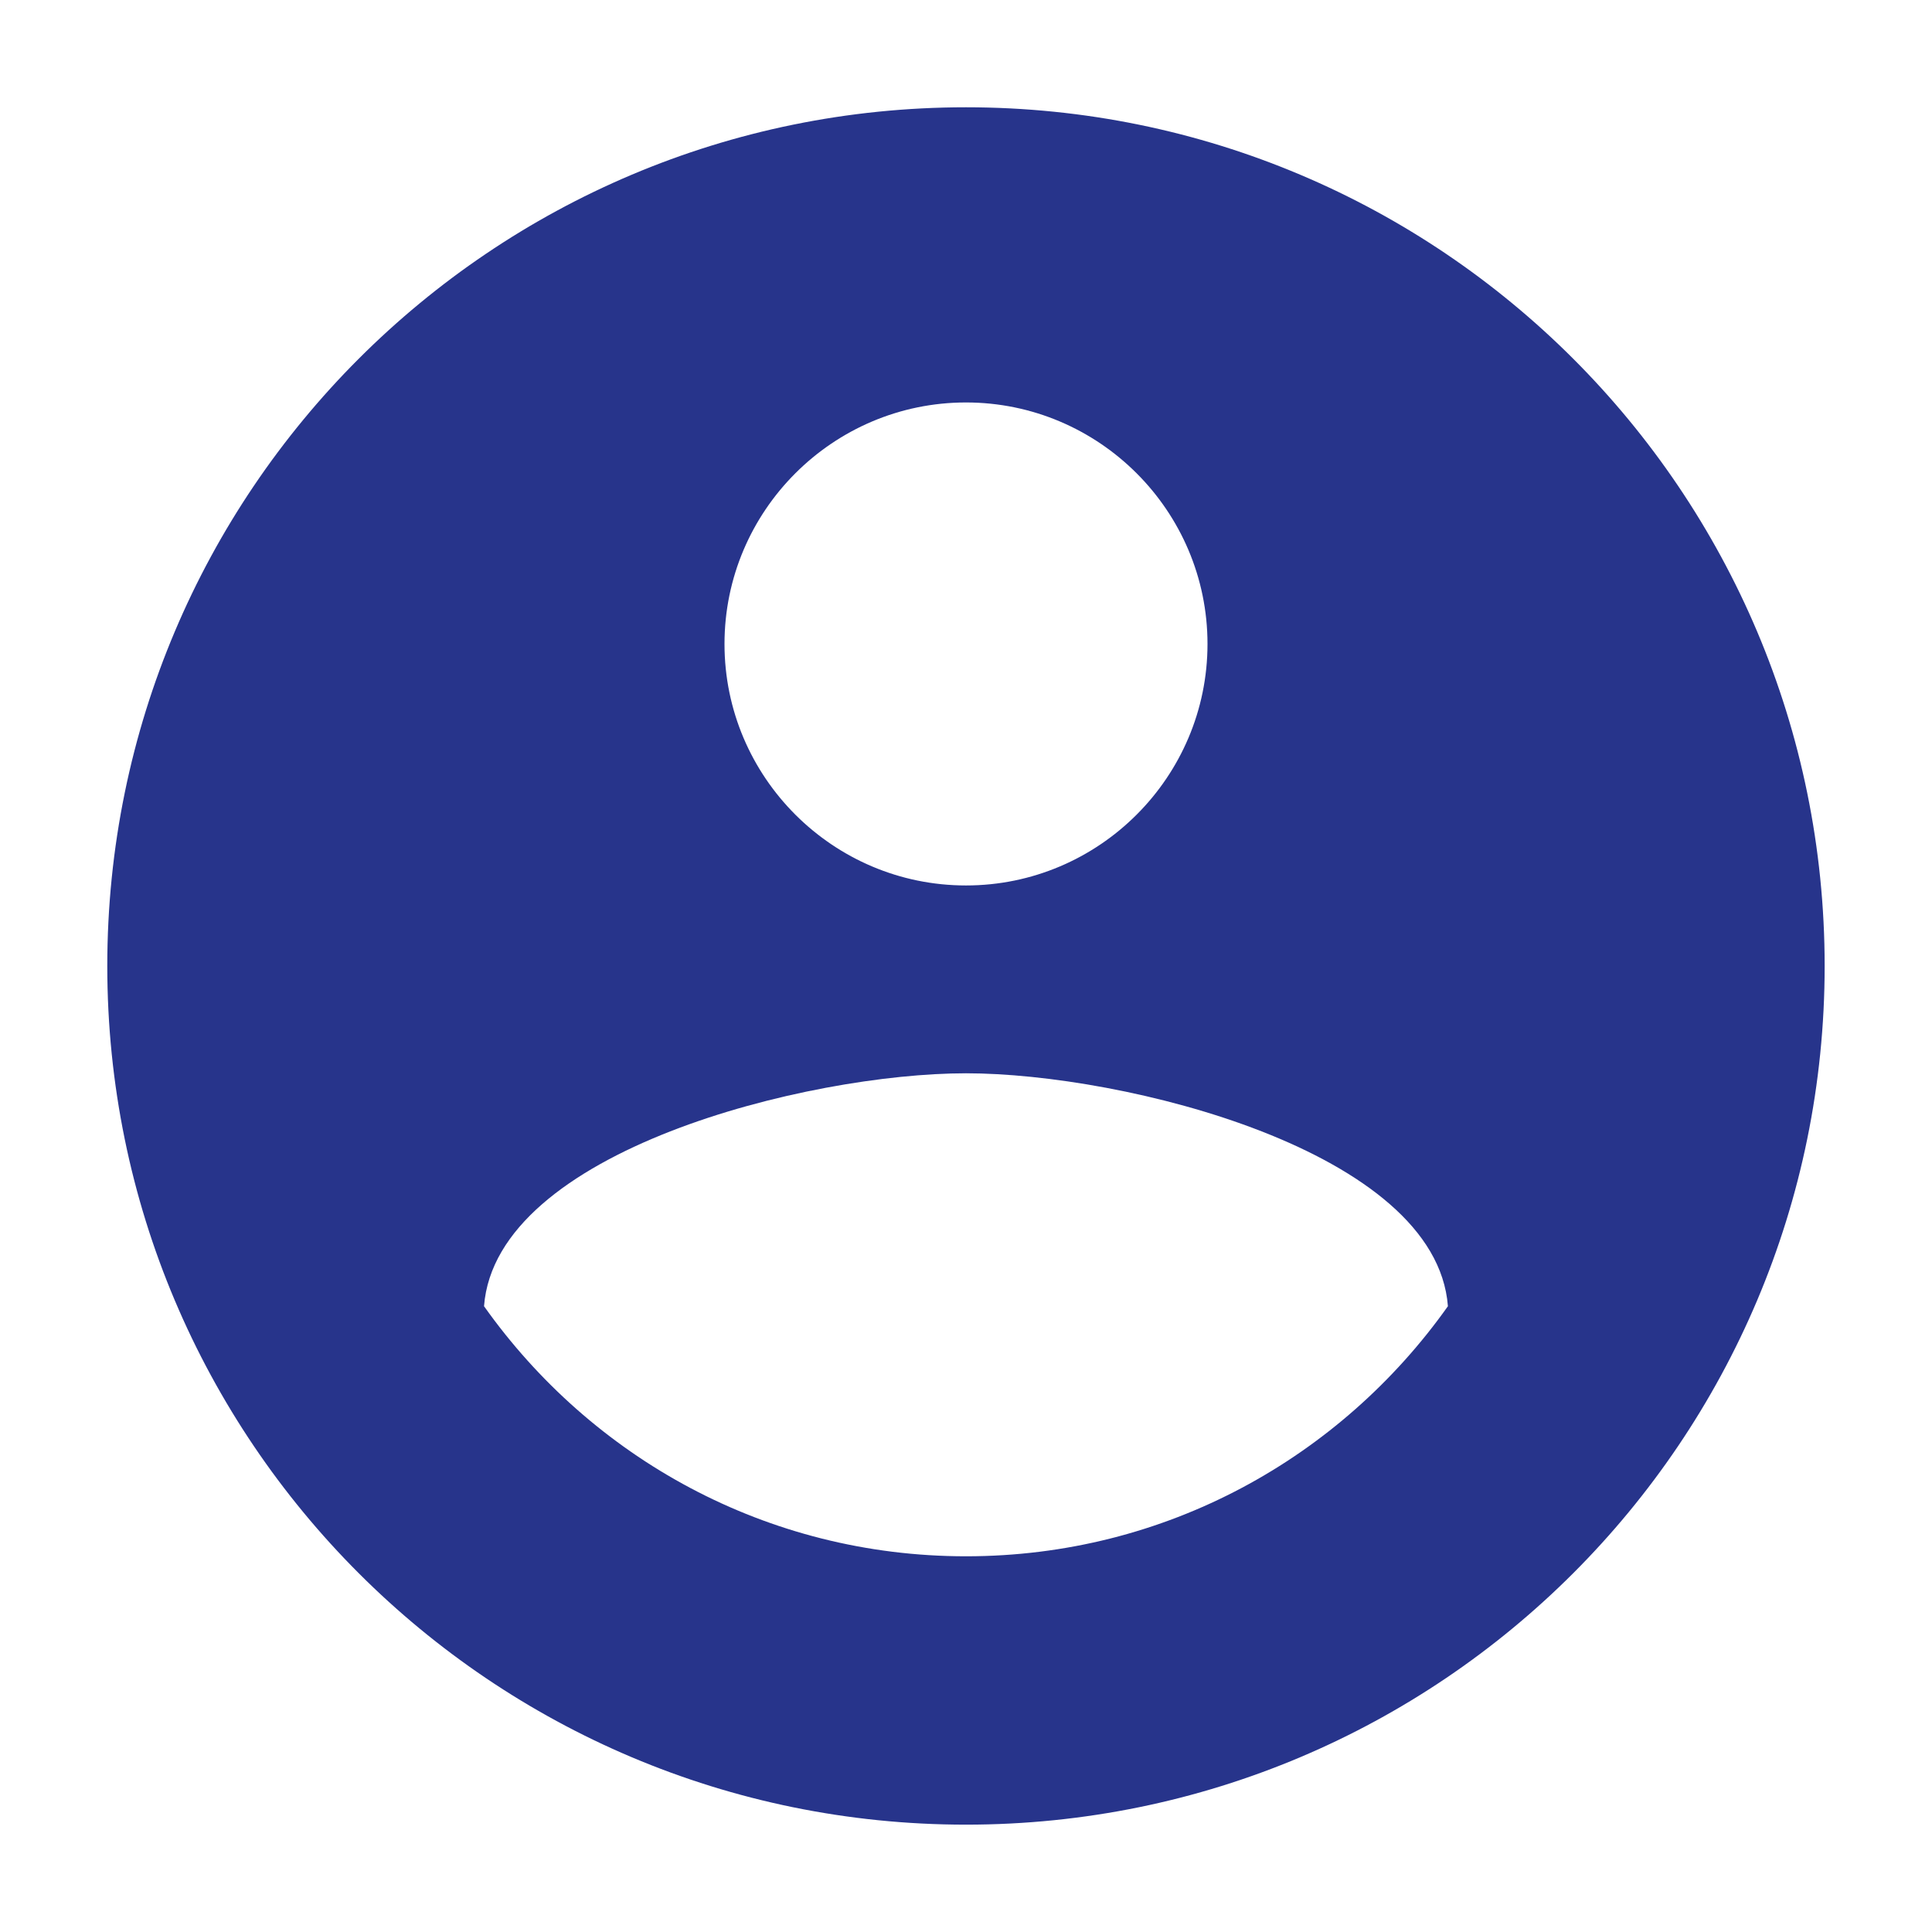 <svg width="32" height="32" viewBox="0 0 32 32" fill="none" xmlns="http://www.w3.org/2000/svg">
<path d="M16 1.777C8.142 1.777 1.777 8.142 1.777 16C1.777 23.857 8.142 30.222 16 30.222C23.857 30.222 30.222 23.857 30.222 16C30.222 8.142 23.857 1.777 16 1.777ZM16 6.666C18.204 6.666 20 8.462 20 10.666C20 12.871 18.204 14.666 16 14.666C13.795 14.666 12 12.871 12 10.666C12 8.462 13.795 6.666 16 6.666ZM16 25.777C12.693 25.777 9.795 24.142 8.017 21.635C8.213 19.057 13.386 17.777 16 17.777C18.613 17.777 23.786 19.057 23.982 21.635C22.204 24.142 19.306 25.777 16 25.777Z" fill="#27348B"/>
</svg>
